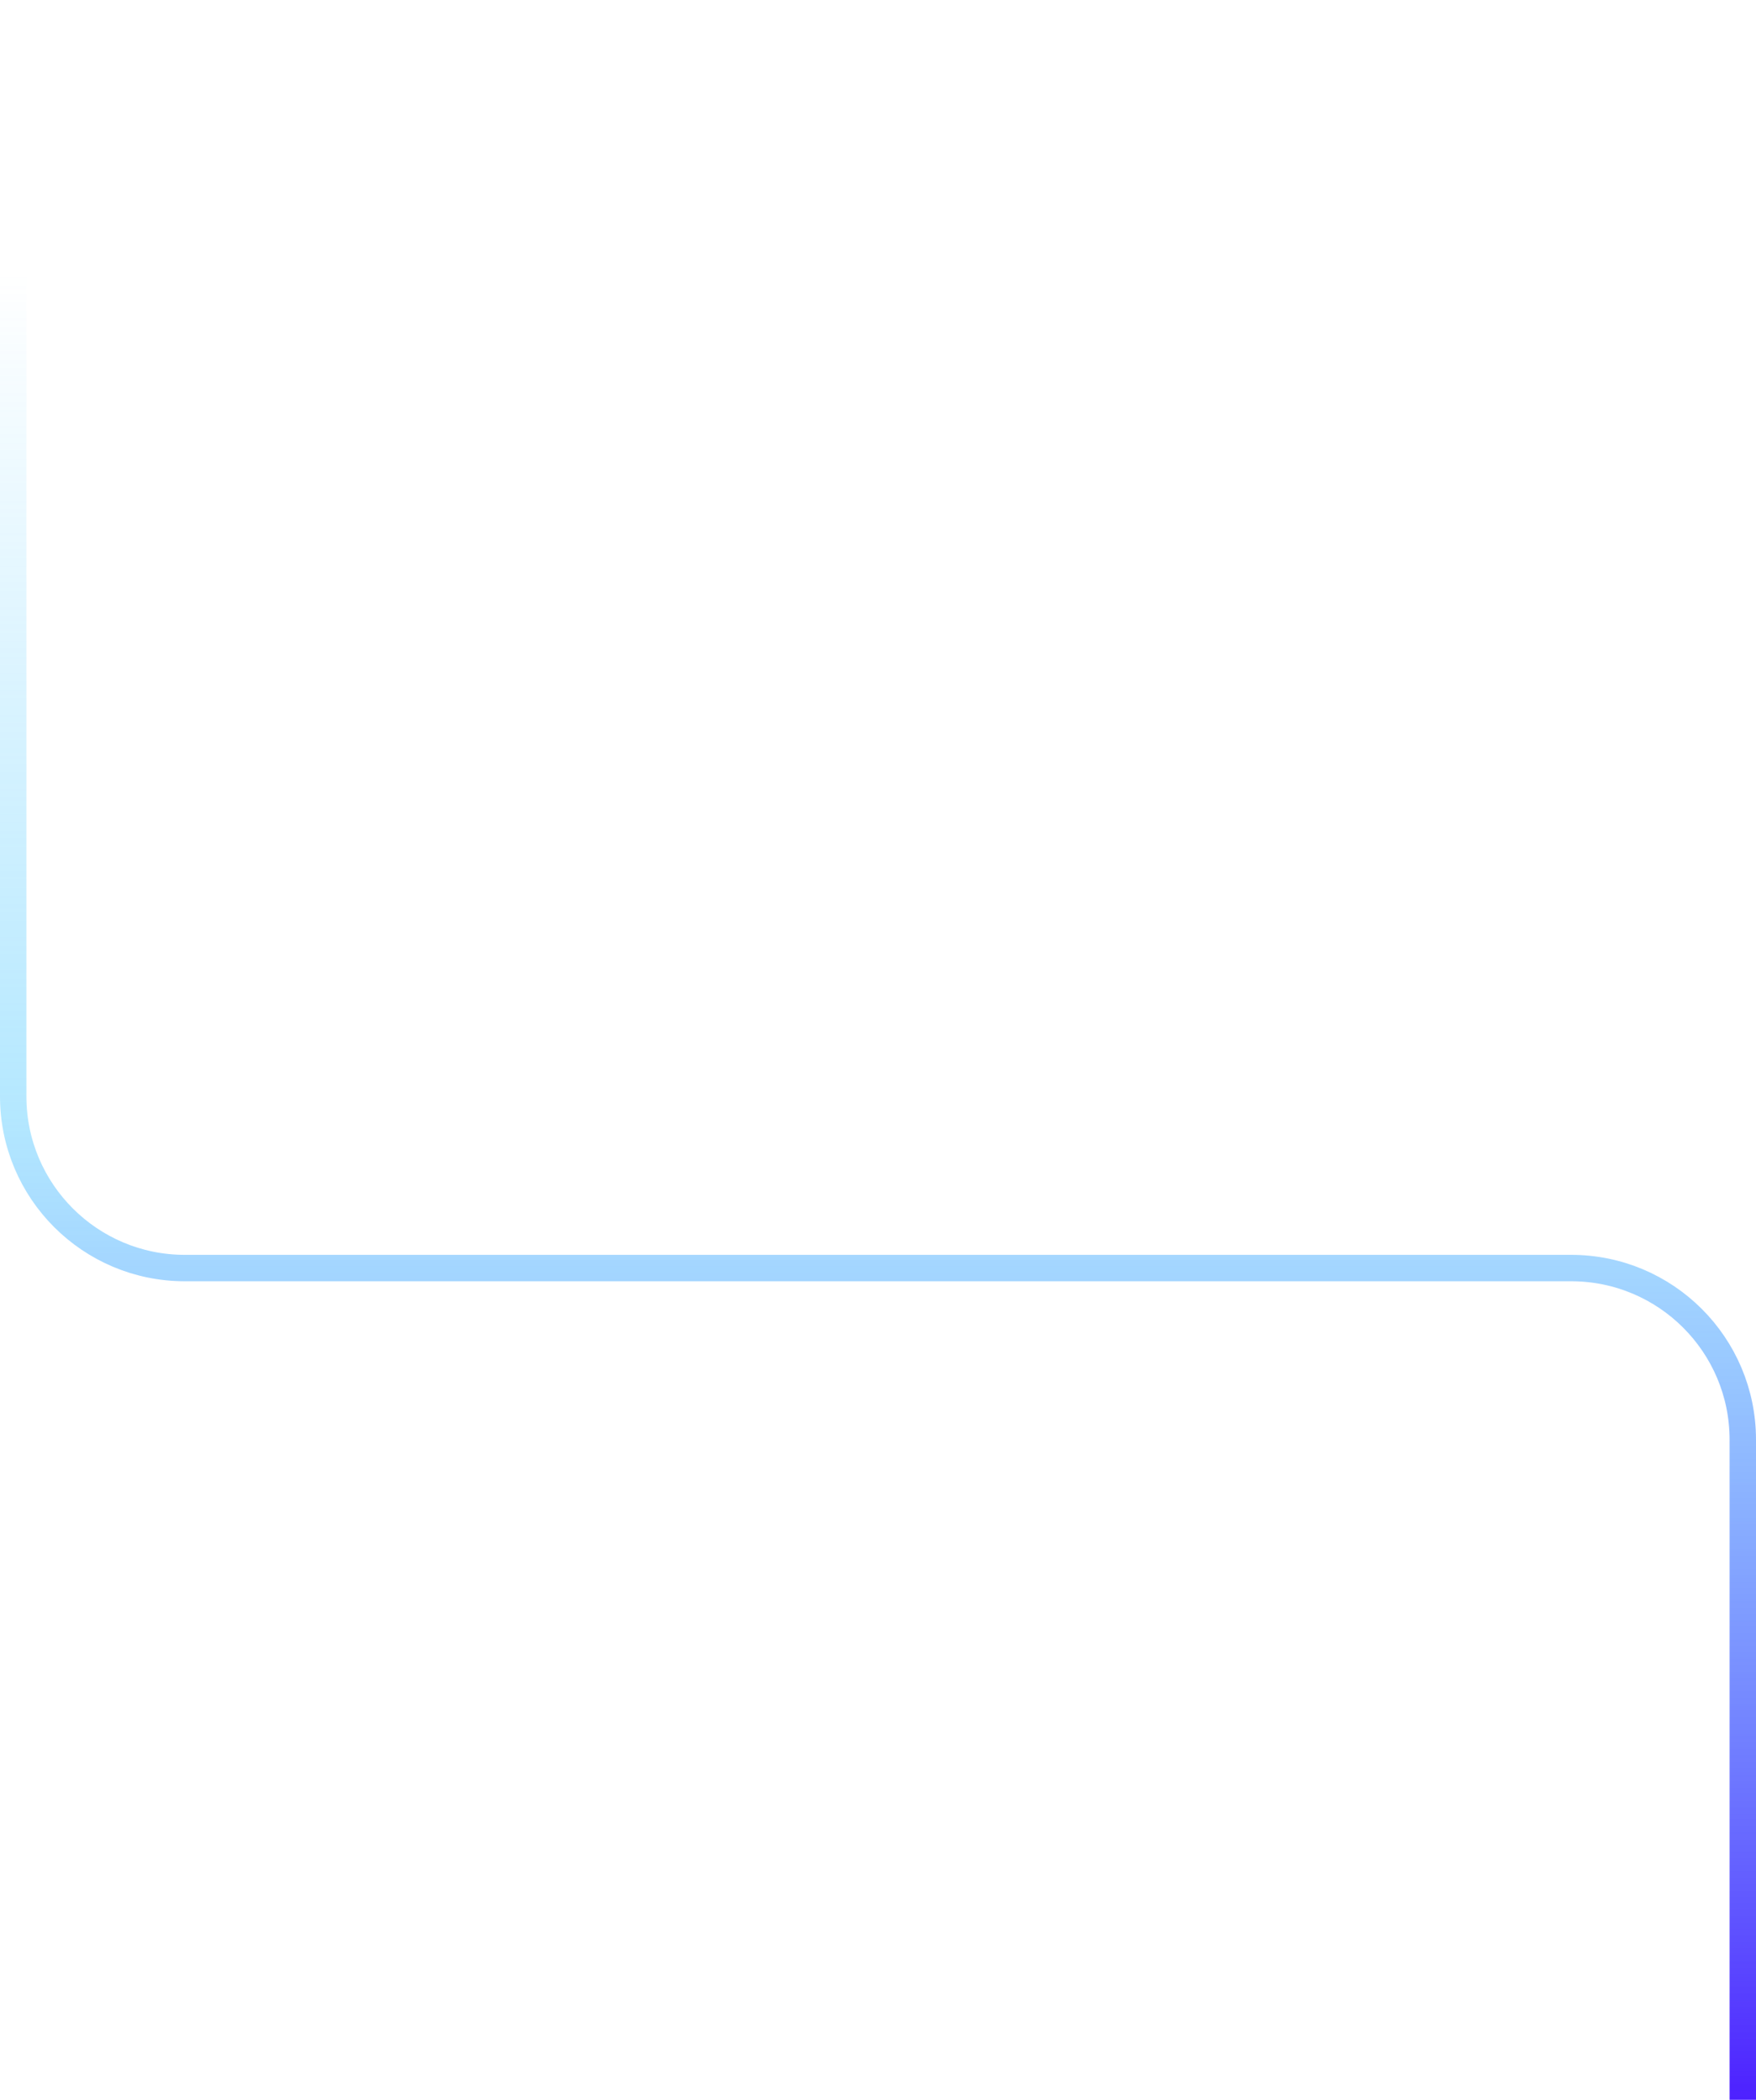 <svg width="133" height="159" viewBox="0 0 133 159" fill="none" xmlns="http://www.w3.org/2000/svg">
<path d="M1 0V83.019C1 90.199 6.82 96.019 14 96.019H119C126.18 96.019 132 101.84 132 109.019V159" stroke="url(#paint0_linear_2258_1530)" stroke-width="2"/>
<defs>
<linearGradient id="paint0_linear_2258_1530" x1="66.5" y1="0" x2="66.5" y2="159" gradientUnits="userSpaceOnUse">
<stop offset="0.13" stop-color="#44C5FF" stop-opacity="0"/>
<stop offset="0.531" stop-color="#44C5FF" stop-opacity="0.4"/>
<stop offset="1" stop-color="#4D20FF"/>
</linearGradient>
</defs>
</svg>
